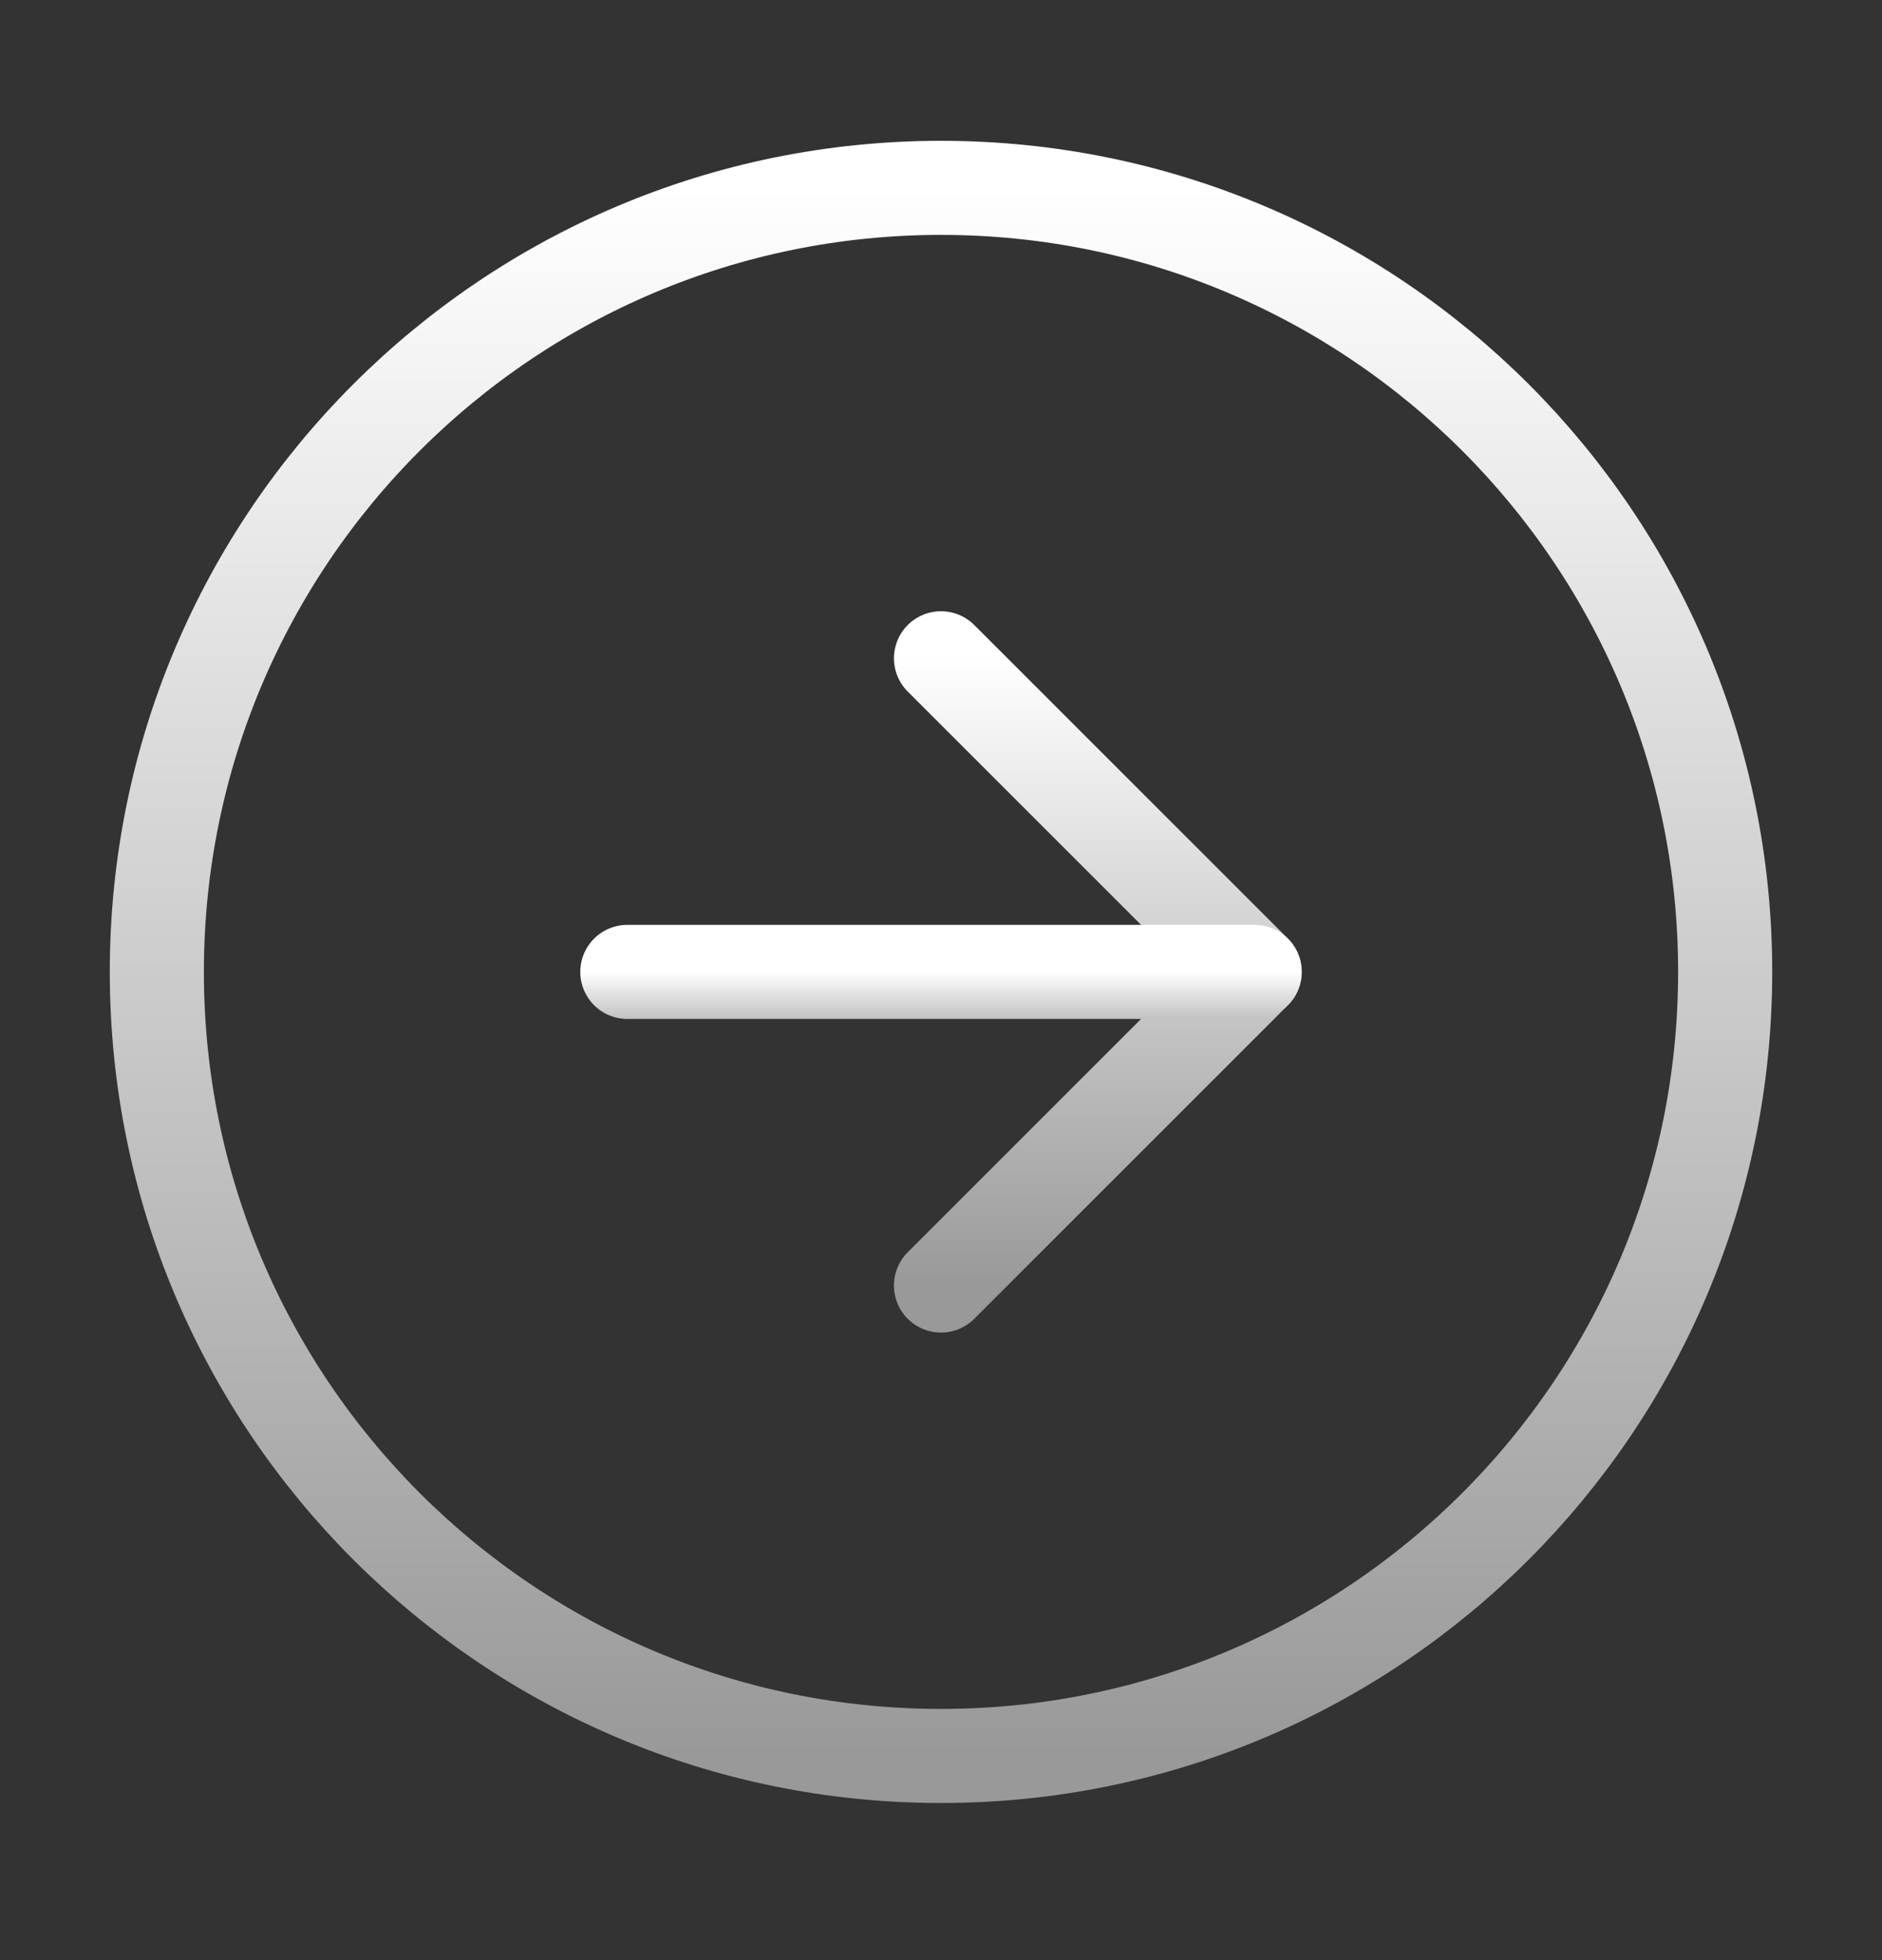 <svg width="24" height="25" viewBox="0 0 24 25" fill="none" xmlns="http://www.w3.org/2000/svg">
<rect x="0" y="0" width="24" height="25" fill="#333333" stroke="none"/>
<path d="M12 22.396C17.523 22.396 22 17.919 22 12.396C22 6.873 17.523 2.396 12 2.396C6.477 2.396 2 6.873 2 12.396C2 17.919 6.477 22.396 12 22.396Z" stroke="url(#paint0_linear_20378_12009)" stroke-width="1.2" stroke-linecap="round" stroke-linejoin="round"/>
<path d="M12 16.396L16 12.396L12 8.396" stroke="url(#paint1_linear_20378_12009)" stroke-width="1.2" stroke-linecap="round" stroke-linejoin="round"/>
<path d="M8 12.396H16" stroke="url(#paint2_linear_20378_12009)" stroke-width="1.2" stroke-linecap="round" stroke-linejoin="round"/>
<defs>
<linearGradient id="paint0_linear_20378_12009" x1="12" y1="2.396" x2="12" y2="22.396" gradientUnits="userSpaceOnUse">
<stop stop-color="white"/>
<stop offset="1" stop-color="#999999"/>
</linearGradient>
<linearGradient id="paint1_linear_20378_12009" x1="14" y1="8.396" x2="14" y2="16.396" gradientUnits="userSpaceOnUse">
<stop stop-color="white"/>
<stop offset="1" stop-color="#999999"/>
</linearGradient>
<linearGradient id="paint2_linear_20378_12009" x1="12" y1="12.396" x2="12" y2="13.396" gradientUnits="userSpaceOnUse">
<stop stop-color="white"/>
<stop offset="1" stop-color="#999999"/>
</linearGradient>
</defs>
</svg>
